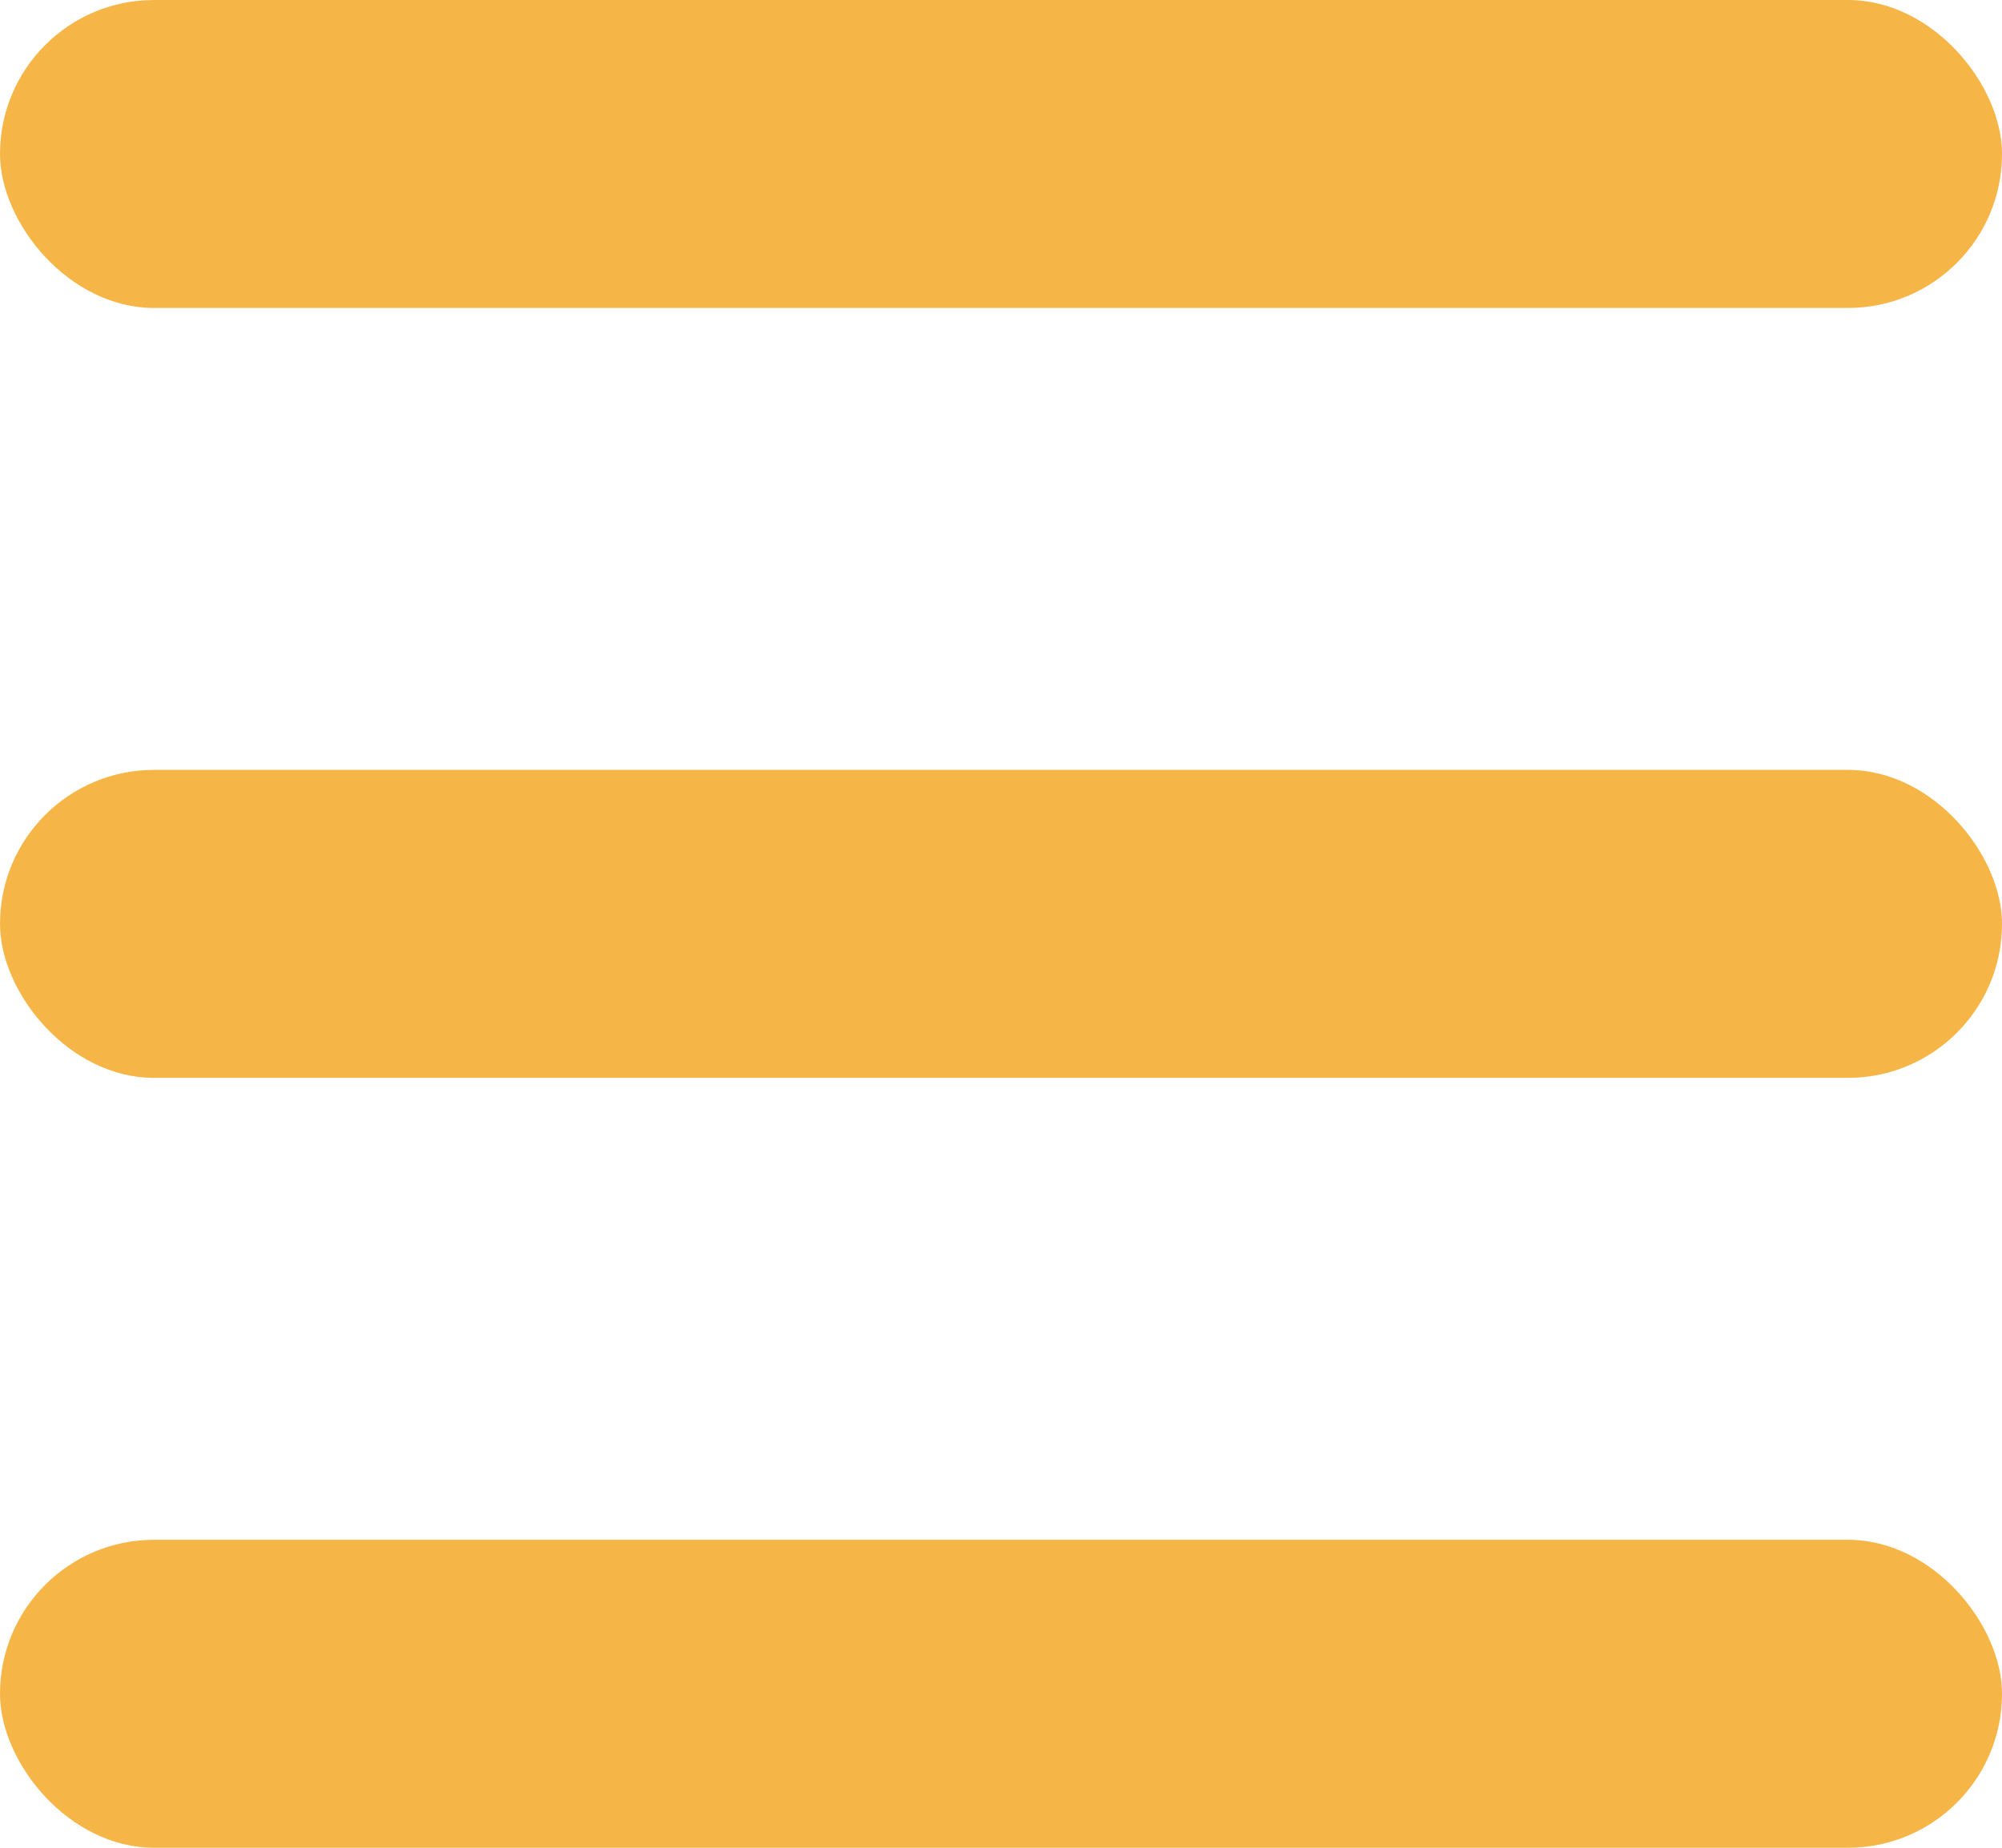 <svg xmlns="http://www.w3.org/2000/svg" width="26" height="24" viewBox="0 0 26 24">
  <g id="Menu-Ic--" transform="translate(-390 -23)">
    <rect id="Rectangle_134" data-name="Rectangle 134" width="26" height="4" rx="2" transform="translate(390 23)" fill="#f6b547"/>
    <rect id="Rectangle_135" data-name="Rectangle 135" width="26" height="4" rx="2" transform="translate(390 33)" fill="#f6b547"/>
    <rect id="Rectangle_136" data-name="Rectangle 136" width="26" height="4" rx="2" transform="translate(390 43)" fill="#f6b547"/>
  </g>
</svg>
